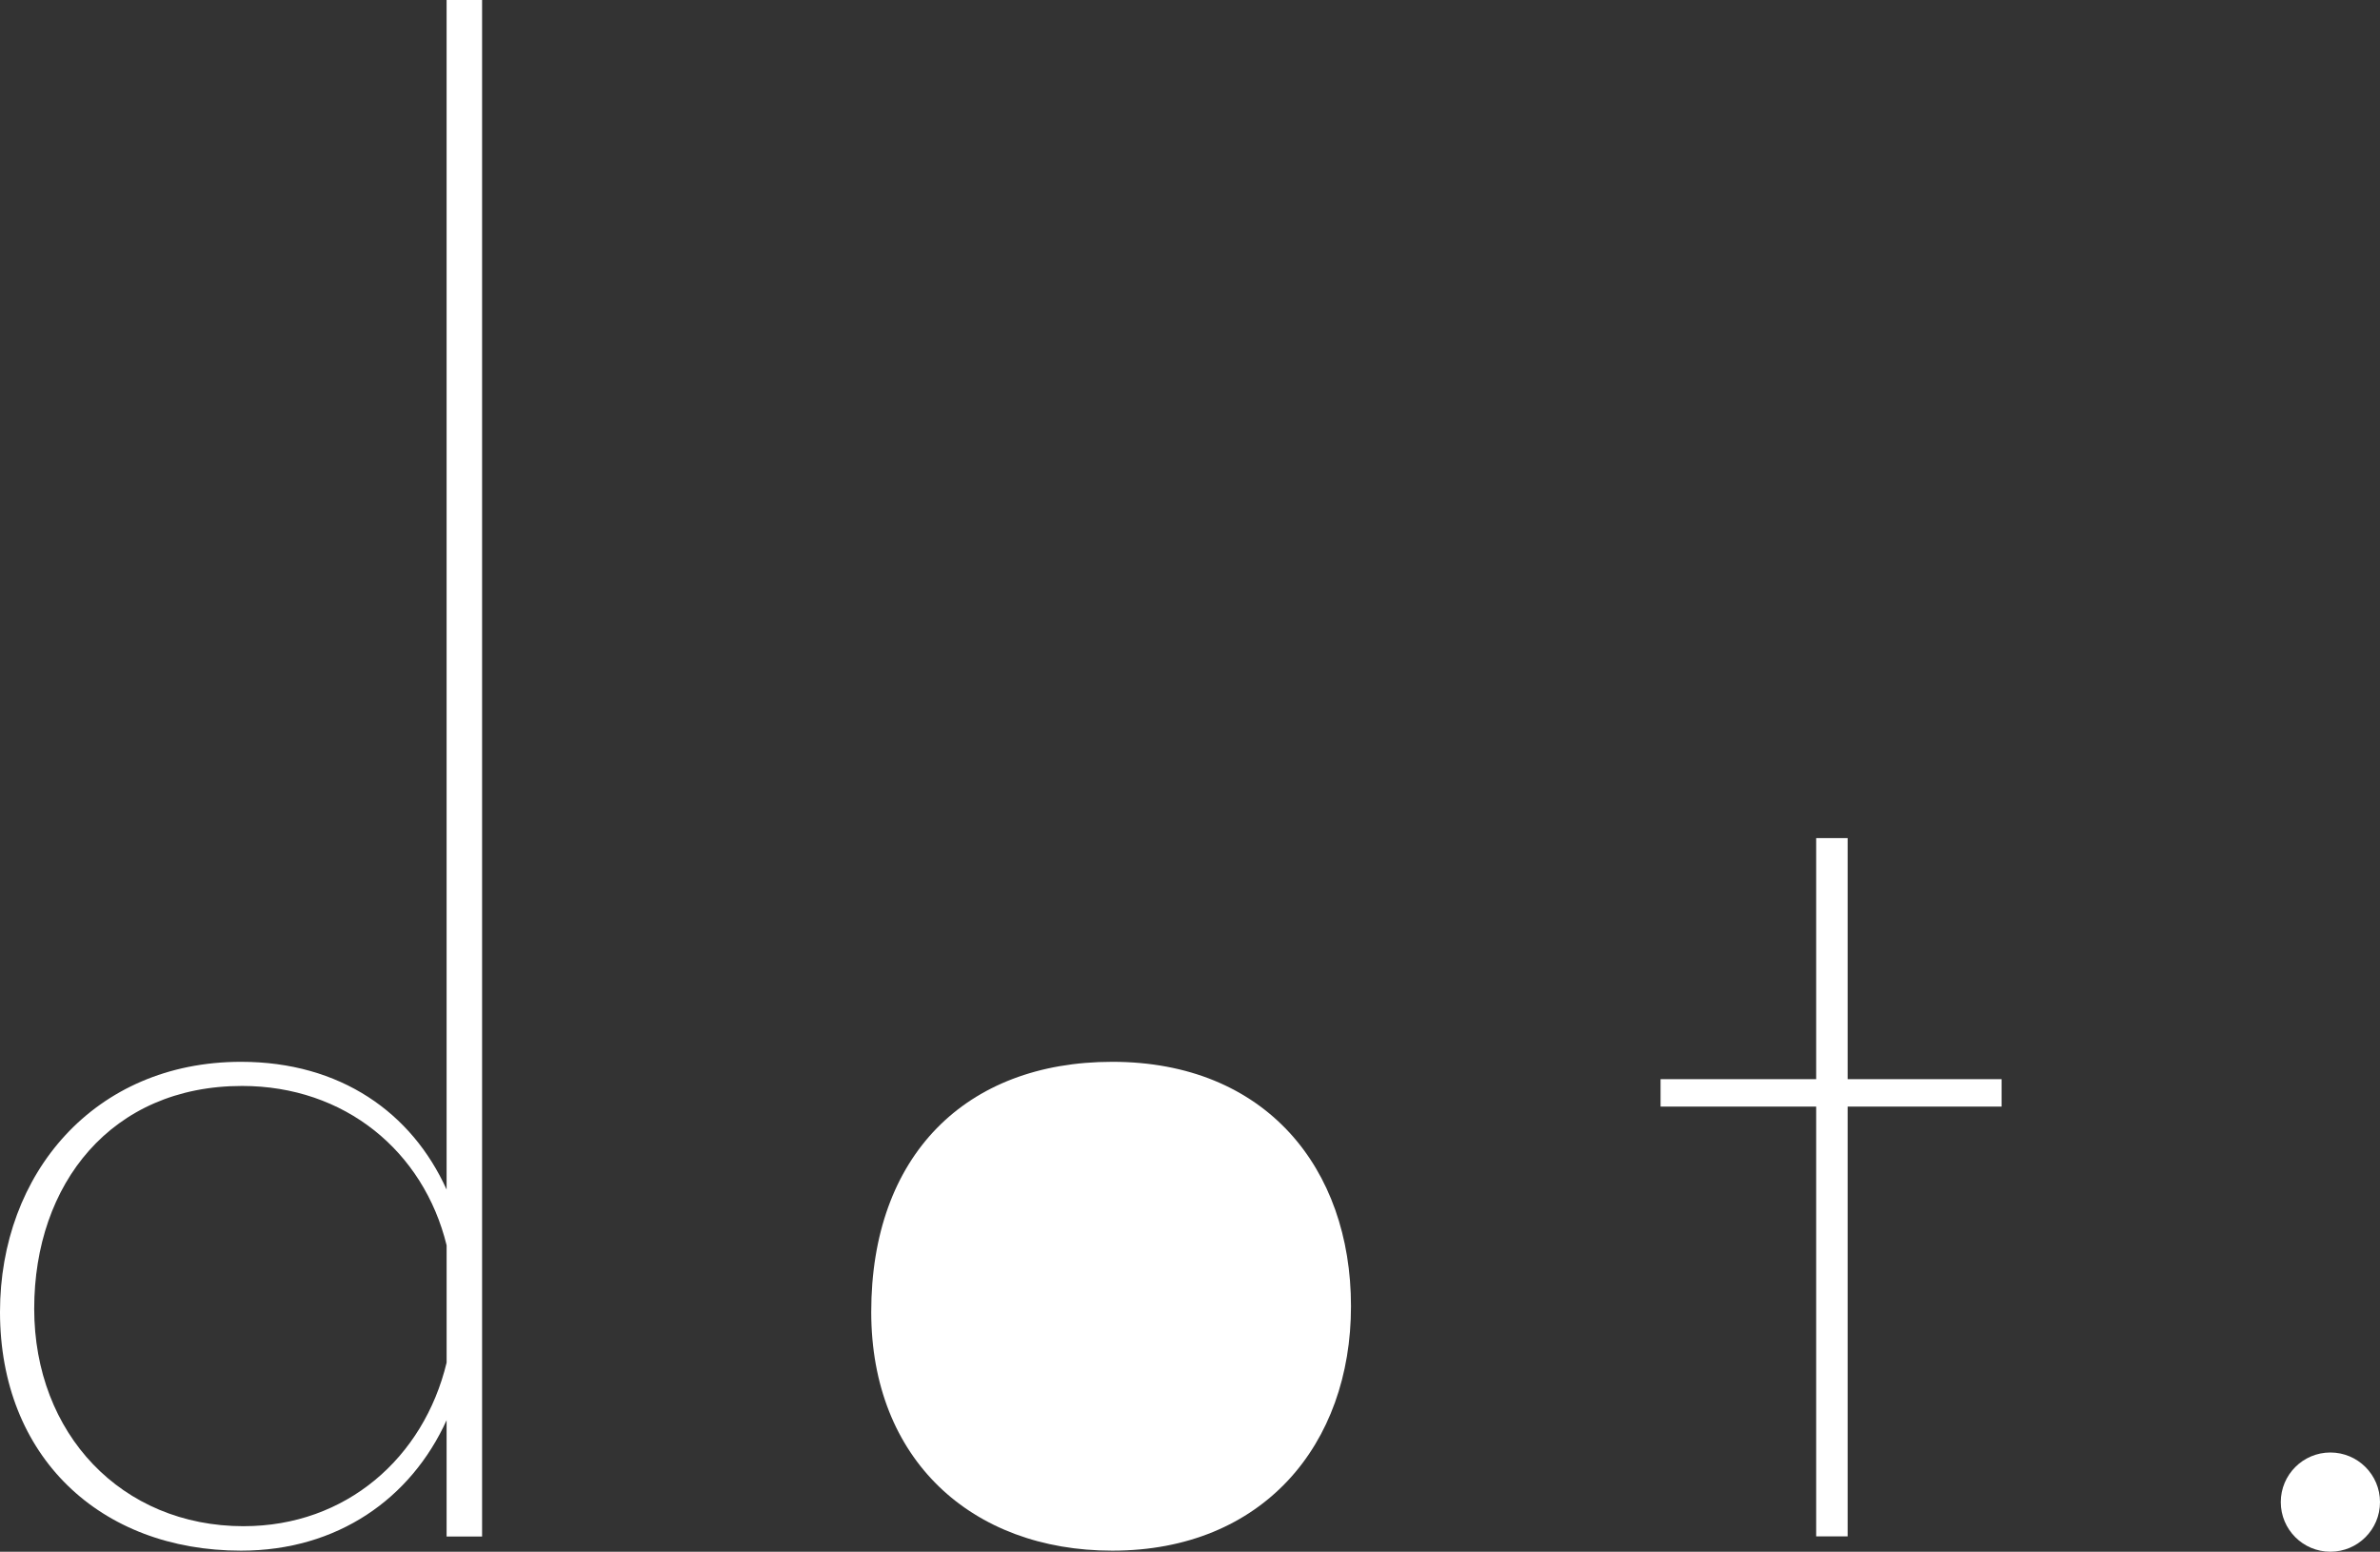 <?xml version="1.0" encoding="UTF-8"?><svg id="_レイヤー_2" xmlns="http://www.w3.org/2000/svg" viewBox="0 0 168.742 110"><rect x="0" y="0" width="168.742" height="110" fill="#333333" stroke="none"/><defs><style>.cls-1{fill:#fff;}</style></defs><g id="contents"><g><path class="cls-1" d="M31.664,0V84.328c-2.464-5.456-7.536-9.057-14.574-9.057-10.407,0-17.09,7.939-17.09,17.732,0,10.239,7.088,16.922,17.09,16.922,6.835,0,12.049-3.688,14.574-9.248v8.247h2.516V0h-2.516Zm-14.388,108.191c-8.67,0-14.851-6.563-14.851-15.42s5.478-15.789,14.737-15.789c7.281,0,12.865,4.619,14.503,11.296v8.317c-1.623,6.741-7.124,11.595-14.388,11.595Z"/><polygon class="cls-1" points="141.915 76.501 130.997 76.501 130.997 59.41 128.767 59.41 128.767 76.501 117.735 76.501 117.735 78.445 128.767 78.445 128.767 108.912 130.997 108.912 130.997 78.445 141.915 78.445 141.915 76.501"/><path class="cls-1" d="M168.742,106.483c0,1.942-1.575,3.517-3.518,3.517s-3.517-1.575-3.517-3.517,1.575-3.517,3.517-3.517,3.518,1.575,3.518,3.517Z"/><path class="cls-1" d="M78.86,75.271c-10.407,0-17.09,6.66-17.09,17.732,0,10.421,7.088,16.922,17.09,16.922,10.694,0,16.925-7.534,16.925-17.327s-6.059-17.327-16.925-17.327Z"/></g></g></svg>